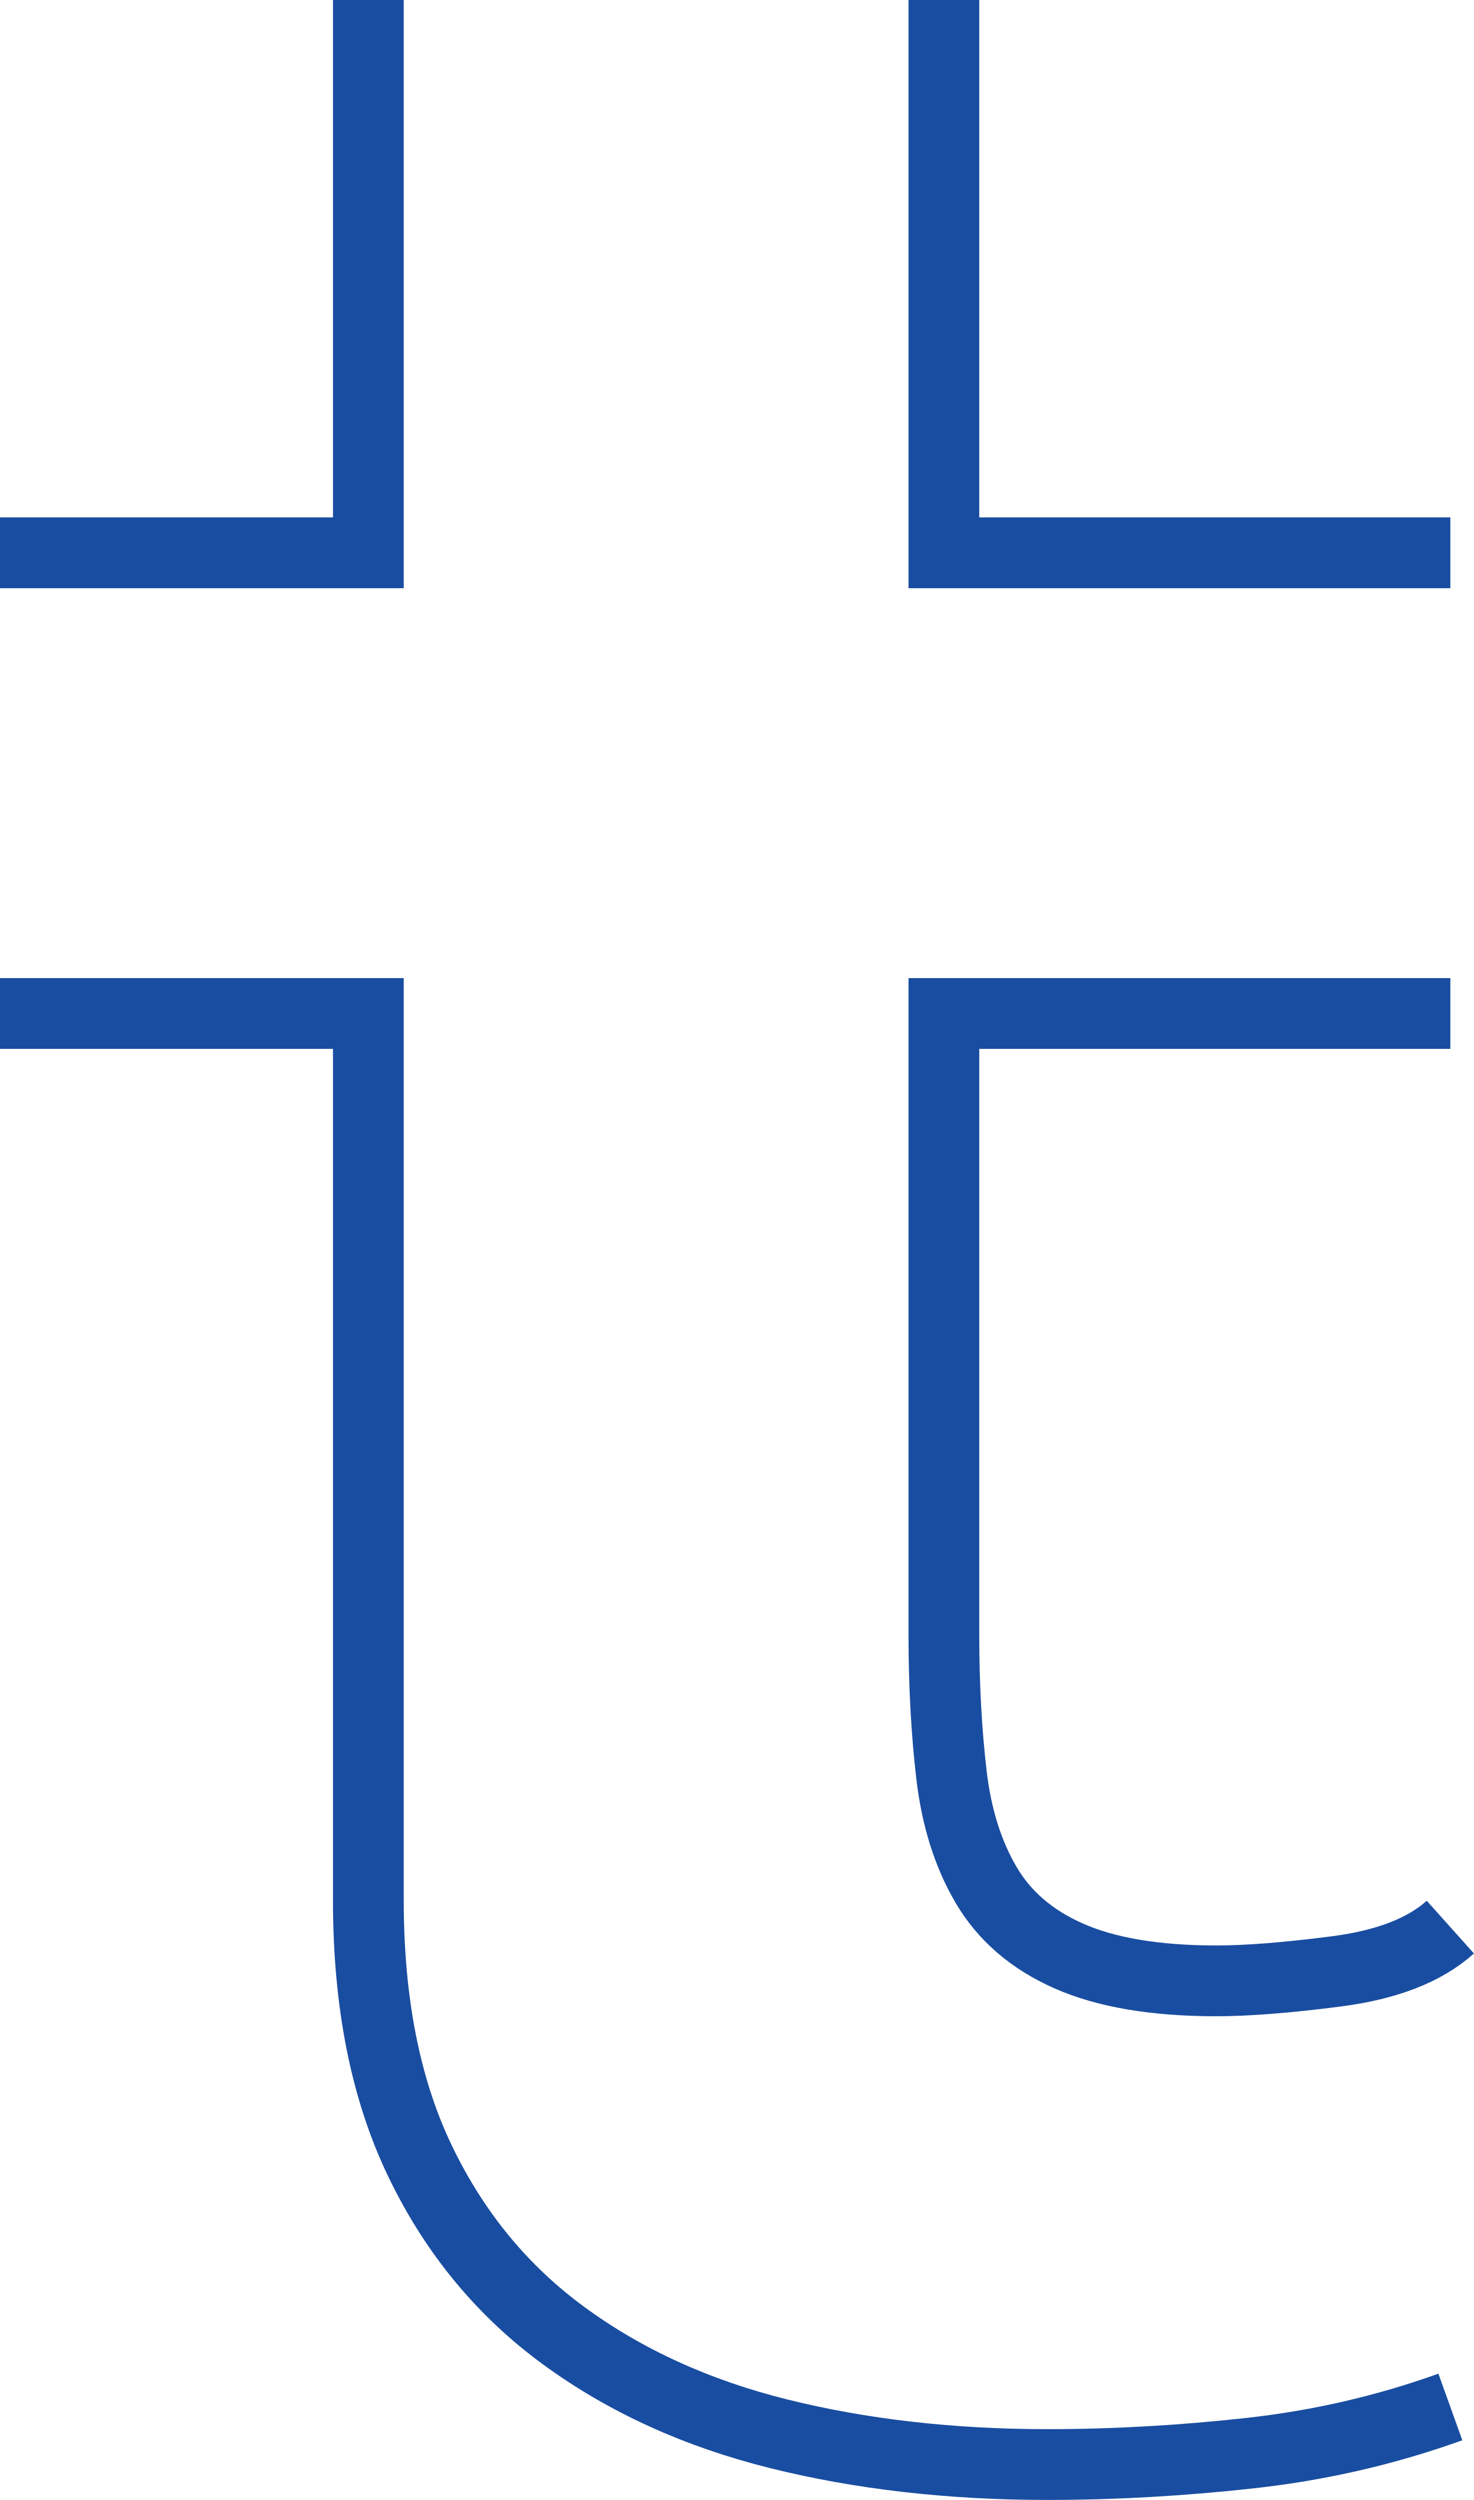 <svg width="50" height="84.76" viewBox="0 0 50 84.76" fill="none" xmlns="http://www.w3.org/2000/svg">
<path d="M49.198 81.606C47.024 82.387 44.773 82.908 42.43 83.168C40.087 83.428 37.783 83.558 35.532 83.558C32.239 83.558 29.193 83.207 26.421 82.517C23.649 81.828 21.215 80.721 19.133 79.198C17.05 77.676 15.423 75.71 14.252 73.276C13.08 70.843 12.495 67.901 12.495 64.426V34.361H0M49.198 34.361H32.018V55.445C32.018 57.176 32.109 58.764 32.278 60.196C32.447 61.628 32.838 62.864 33.449 63.905C34.061 64.947 34.985 65.754 36.248 66.313C37.51 66.873 39.176 67.159 41.259 67.159C42.3 67.159 43.666 67.055 45.358 66.834C47.05 66.612 48.326 66.118 49.198 65.337M32.018 0V18.742H49.198M0 18.742H12.495V0" stroke="#194DA1" stroke-width="2.4"/>
</svg>
